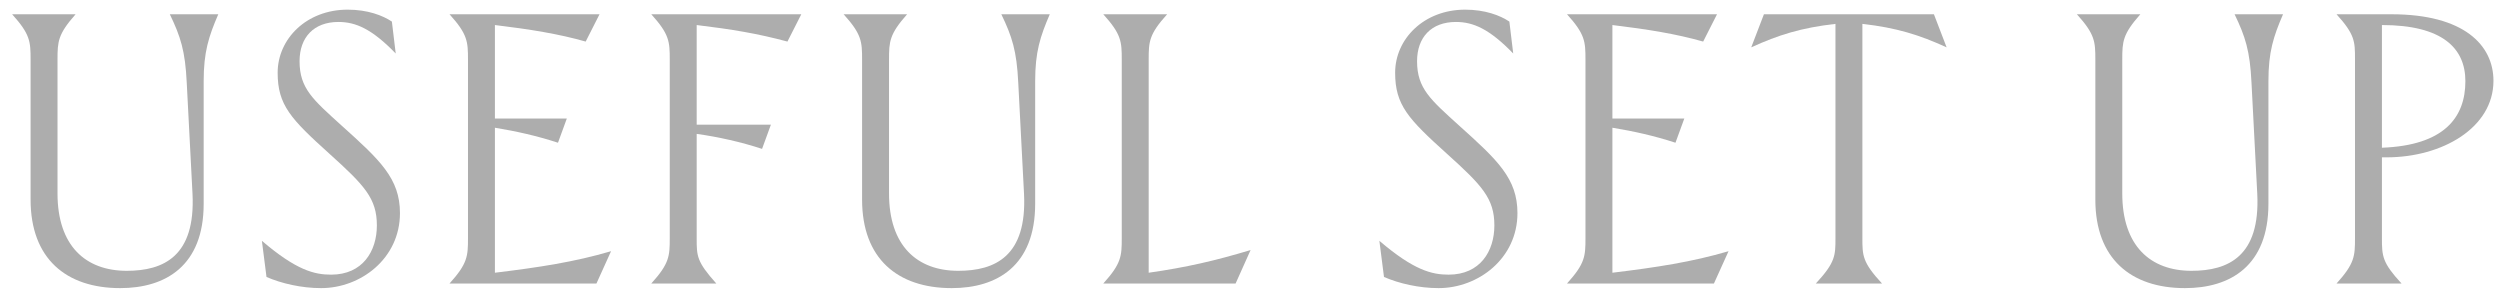<svg width="195" height="23" viewBox="0 0 195 23" fill="none" xmlns="http://www.w3.org/2000/svg">
<path d="M182.25 22.113C183.66 20.553 183.69 19.983 183.69 18.573V4.623C183.69 3.243 183.69 2.703 182.25 1.113H186.54C192.18 1.113 194.49 3.513 194.49 6.303C194.49 9.963 190.5 12.273 186.15 12.273H185.79V18.573C185.79 19.983 185.82 20.493 187.32 22.113H182.25ZM185.79 11.523C190.62 11.343 192.3 9.183 192.3 6.333C192.3 3.753 190.5 1.953 185.79 1.953V11.523Z" fill="#ADADAD"/>
<path d="M176.937 15.903C176.937 20.733 173.967 22.473 170.427 22.473C166.197 22.473 163.437 20.163 163.437 15.573V4.653C163.437 3.243 163.407 2.673 161.997 1.113H166.947C165.567 2.673 165.537 3.243 165.537 4.653V15.093C165.537 19.173 167.727 21.123 170.937 21.123C173.817 21.123 176.307 19.983 176.067 15.123L175.617 6.453C175.497 3.963 175.137 2.853 174.297 1.113H178.077C177.327 2.853 176.937 4.053 176.937 6.333V15.903Z" fill="#ADADAD"/>
<path d="M141.636 22.113C143.166 20.463 143.166 19.923 143.166 18.573V1.863C140.496 2.163 138.696 2.733 136.596 3.693L137.586 1.113H150.846L151.836 3.693C149.736 2.733 147.936 2.163 145.266 1.863V18.573C145.266 19.923 145.266 20.463 146.796 22.113H141.636Z" fill="#ADADAD"/>
<path d="M132.847 3.243C130.747 2.643 128.497 2.283 125.767 1.953V9.243H131.377L130.687 11.133C129.037 10.593 127.417 10.233 125.767 9.963V21.273C129.217 20.853 131.977 20.433 134.827 19.593L133.687 22.113H122.227C123.637 20.553 123.667 19.983 123.667 18.573V4.653C123.667 3.243 123.637 2.673 122.227 1.113H133.927L132.847 3.243Z" fill="#ADADAD"/>
<path d="M118.031 4.173C116.171 2.253 114.911 1.713 113.561 1.713C111.641 1.713 110.531 2.913 110.531 4.773C110.531 6.903 111.581 7.773 113.831 9.813C116.801 12.483 118.361 13.923 118.361 16.623C118.361 20.163 115.301 22.473 112.211 22.473C110.681 22.473 109.121 22.113 107.951 21.603L107.591 18.783C110.291 21.093 111.701 21.423 112.991 21.423C115.451 21.423 116.561 19.593 116.561 17.583C116.561 15.483 115.601 14.463 112.871 12.003C109.841 9.273 108.821 8.193 108.821 5.673C108.821 3.033 111.071 0.753 114.281 0.753C115.841 0.753 117.011 1.203 117.731 1.683L118.031 4.173Z" fill="#ADADAD"/>
<path d="M91.037 1.113C89.627 2.673 89.597 3.243 89.597 4.653V21.273C92.537 20.853 94.757 20.343 97.547 19.503L96.377 22.113H86.057C87.467 20.553 87.497 19.983 87.497 18.573V4.653C87.497 3.243 87.467 2.673 86.057 1.113H91.037Z" fill="#ADADAD"/>
<path d="M80.743 15.903C80.743 20.733 77.773 22.473 74.234 22.473C70.004 22.473 67.243 20.163 67.243 15.573V4.653C67.243 3.243 67.213 2.673 65.803 1.113H70.754C69.374 2.673 69.344 3.243 69.344 4.653V15.093C69.344 19.173 71.534 21.123 74.743 21.123C77.624 21.123 80.114 19.983 79.874 15.123L79.424 6.453C79.303 3.963 78.944 2.853 78.103 1.113H81.883C81.133 2.853 80.743 4.053 80.743 6.333V15.903Z" fill="#ADADAD"/>
<path d="M50.801 22.113C52.211 20.553 52.241 19.983 52.241 18.573V4.653C52.241 3.243 52.211 2.673 50.801 1.113H62.501L61.421 3.243C59.081 2.613 57.071 2.283 54.341 1.953V9.723H60.131L59.441 11.613C57.791 11.073 56.051 10.683 54.341 10.443V18.573C54.341 19.983 54.341 20.403 55.871 22.113H50.801Z" fill="#ADADAD"/>
<path d="M45.683 3.243C43.583 2.643 41.333 2.283 38.603 1.953V9.243H44.213L43.523 11.133C41.873 10.593 40.253 10.233 38.603 9.963V21.273C42.053 20.853 44.813 20.433 47.663 19.593L46.523 22.113H35.063C36.473 20.553 36.503 19.983 36.503 18.573V4.653C36.503 3.243 36.473 2.673 35.063 1.113H46.763L45.683 3.243Z" fill="#ADADAD"/>
<path d="M30.866 4.173C29.006 2.253 27.747 1.713 26.396 1.713C24.477 1.713 23.366 2.913 23.366 4.773C23.366 6.903 24.416 7.773 26.666 9.813C29.637 12.483 31.197 13.923 31.197 16.623C31.197 20.163 28.137 22.473 25.047 22.473C23.517 22.473 21.956 22.113 20.787 21.603L20.427 18.783C23.127 21.093 24.537 21.423 25.826 21.423C28.287 21.423 29.396 19.593 29.396 17.583C29.396 15.483 28.436 14.463 25.706 12.003C22.677 9.273 21.657 8.193 21.657 5.673C21.657 3.033 23.907 0.753 27.116 0.753C28.677 0.753 29.846 1.203 30.567 1.683L30.866 4.173Z" fill="#ADADAD"/>
<path d="M15.886 15.903C15.886 20.733 12.916 22.473 9.376 22.473C5.146 22.473 2.386 20.163 2.386 15.573V4.653C2.386 3.243 2.356 2.673 0.946 1.113H5.896C4.516 2.673 4.486 3.243 4.486 4.653V15.093C4.486 19.173 6.676 21.123 9.886 21.123C12.766 21.123 15.256 19.983 15.016 15.123L14.566 6.453C14.446 3.963 14.086 2.853 13.246 1.113H17.026C16.276 2.853 15.886 4.053 15.886 6.333V15.903Z" fill="#ADADAD"/>
</svg>
